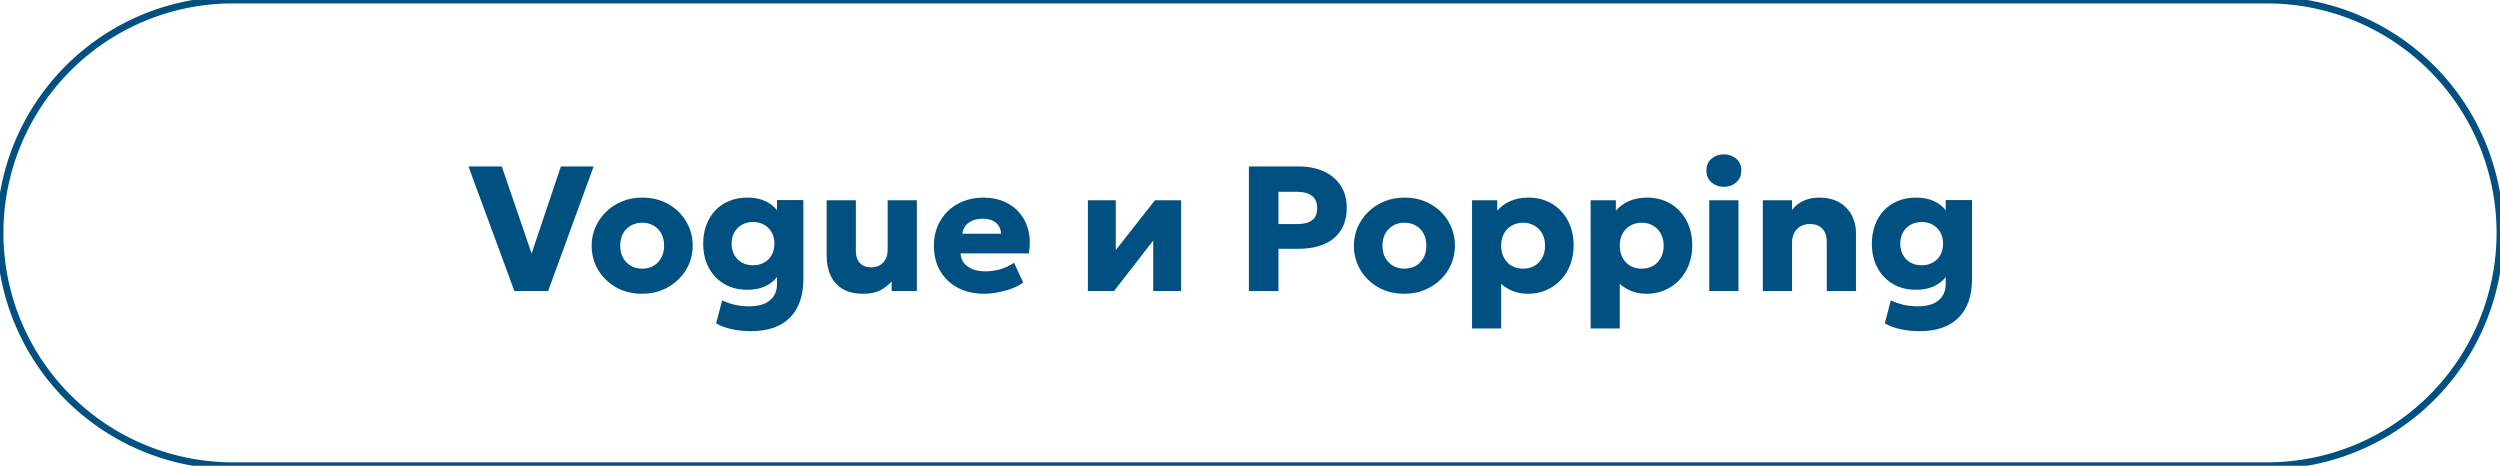 <?xml version="1.0" encoding="UTF-8"?> <svg xmlns="http://www.w3.org/2000/svg" viewBox="5932.5 5169.556 365 68"><path font-size-adjust="none" stroke="#005081" x="0.5" y="0.5" width="365" height="68" rx="34" id="tSvg8e11461710" title="Rectangle 4" fill="none" fill-opacity="1" stroke-opacity="1" d="M 5932.5 5203.556 A 34 34 0 0 1 5966.5 5169.556L 6263.5 5169.556 A 34 34 0 0 1 6297.5 5203.556L 6297.5 5203.556 A 34 34 0 0 1 6263.5 5237.556L 5966.5 5237.556 A 34 34 0 0 1 5932.5 5203.556Z" style="transform: rotate(0deg);" ry="34"></path><path fill="#005081" stroke="none" fill-opacity="1" stroke-width="1" stroke-opacity="1" font-size-adjust="none" id="tSvg85c94ed335" title="Path 8" d="M 6007.604 5212.056 C 6005.368 5205.989 6003.132 5199.922 6000.896 5193.856 C 6002.517 5193.856 6004.137 5193.856 6005.758 5193.856 C 6007.21 5198.094 6008.661 5202.332 6010.113 5206.57 C 6011.539 5202.332 6012.964 5198.094 6014.39 5193.856 C 6015.985 5193.856 6017.579 5193.856 6019.174 5193.856 C 6016.955 5199.922 6014.737 5205.989 6012.518 5212.056C 6010.88 5212.056 6009.242 5212.056 6007.604 5212.056Z M 6026.263 5212.446 C 6024.816 5212.446 6023.537 5212.129 6022.428 5211.497 C 6021.319 5210.855 6020.448 5210.002 6019.815 5208.936 C 6019.191 5207.87 6018.879 5206.7 6018.879 5205.426 C 6018.879 5204.498 6019.057 5203.614 6019.412 5202.774 C 6019.776 5201.924 6020.287 5201.175 6020.946 5200.525 C 6021.605 5199.866 6022.385 5199.35 6023.286 5198.978 C 6024.187 5198.596 6025.18 5198.406 6026.263 5198.406 C 6027.71 5198.406 6028.989 5198.726 6030.098 5199.368 C 6031.207 5200 6032.074 5200.85 6032.698 5201.916 C 6033.322 5202.982 6033.634 5204.152 6033.634 5205.426 C 6033.634 5206.353 6033.456 5207.241 6033.101 5208.091 C 6032.746 5208.931 6032.239 5209.677 6031.58 5210.327 C 6030.921 5210.977 6030.141 5211.492 6029.24 5211.874C 6028.339 5212.255 6027.346 5212.446 6026.263 5212.446Z M 6026.263 5208.78 C 6026.87 5208.78 6027.416 5208.645 6027.901 5208.377 C 6028.386 5208.099 6028.768 5207.709 6029.045 5207.207 C 6029.322 5206.704 6029.461 5206.11 6029.461 5205.426 C 6029.461 5204.732 6029.322 5204.139 6029.045 5203.645 C 6028.776 5203.142 6028.399 5202.756 6027.914 5202.488 C 6027.429 5202.21 6026.878 5202.072 6026.263 5202.072 C 6025.648 5202.072 6025.097 5202.21 6024.612 5202.488 C 6024.127 5202.756 6023.745 5203.142 6023.468 5203.645 C 6023.191 5204.139 6023.052 5204.732 6023.052 5205.426 C 6023.052 5206.11 6023.191 5206.704 6023.468 5207.207 C 6023.754 5207.709 6024.14 5208.099 6024.625 5208.377C 6025.11 5208.645 6025.656 5208.78 6026.263 5208.78Z M 6042.134 5217.906 C 6041.181 5217.906 6040.275 5217.815 6039.417 5217.633 C 6038.559 5217.459 6037.771 5217.173 6037.051 5216.775 C 6037.346 5215.652 6037.64 5214.53 6037.935 5213.408 C 6038.542 5213.702 6039.17 5213.919 6039.82 5214.058 C 6040.47 5214.205 6041.142 5214.279 6041.835 5214.279 C 6043.179 5214.279 6044.197 5213.993 6044.89 5213.421 C 6045.592 5212.857 6045.943 5212.056 6045.943 5211.016 C 6045.943 5210.045 6045.943 5209.074 6045.943 5208.104 C 6046.125 5208.407 6046.307 5208.71 6046.489 5209.014 C 6046.151 5209.889 6045.558 5210.582 6044.708 5211.094 C 6043.868 5211.605 6042.828 5211.861 6041.588 5211.861 C 6040.306 5211.861 6039.183 5211.575 6038.221 5211.003 C 6037.259 5210.431 6036.51 5209.638 6035.972 5208.624 C 6035.435 5207.61 6035.166 5206.444 6035.166 5205.127 C 6035.166 5204.147 6035.318 5203.246 6035.621 5202.423 C 6035.925 5201.599 6036.358 5200.889 6036.921 5200.291 C 6037.493 5199.684 6038.174 5199.22 6038.962 5198.9 C 6039.751 5198.57 6040.626 5198.406 6041.588 5198.406 C 6042.828 5198.406 6043.868 5198.661 6044.708 5199.173 C 6045.558 5199.675 6046.151 5200.364 6046.489 5201.24 C 6046.307 5201.547 6046.125 5201.855 6045.943 5202.163 C 6045.943 5201.032 6045.943 5199.901 6045.943 5198.77 C 6047.226 5198.77 6048.508 5198.77 6049.791 5198.77 C 6049.791 5202.613 6049.791 5206.457 6049.791 5210.301 C 6049.791 5212.736 6049.137 5214.612 6047.828 5215.93C 6046.52 5217.247 6044.622 5217.906 6042.134 5217.906Z M 6042.446 5208.286 C 6043.053 5208.286 6043.59 5208.156 6044.058 5207.896 C 6044.535 5207.636 6044.903 5207.267 6045.163 5206.791 C 6045.432 5206.314 6045.566 5205.759 6045.566 5205.127 C 6045.566 5204.503 6045.432 5203.952 6045.163 5203.476 C 6044.903 5202.999 6044.535 5202.631 6044.058 5202.371 C 6043.59 5202.102 6043.053 5201.968 6042.446 5201.968 C 6041.831 5201.968 6041.289 5202.102 6040.821 5202.371 C 6040.353 5202.631 6039.985 5202.999 6039.716 5203.476 C 6039.448 5203.952 6039.313 5204.503 6039.313 5205.127 C 6039.313 5205.759 6039.448 5206.314 6039.716 5206.791 C 6039.985 5207.267 6040.353 5207.636 6040.821 5207.896C 6041.289 5208.156 6041.831 5208.286 6042.446 5208.286Z M 6058.521 5212.446 C 6057.316 5212.446 6056.319 5212.212 6055.531 5211.744 C 6054.742 5211.267 6054.153 5210.613 6053.763 5209.781 C 6053.381 5208.94 6053.191 5207.965 6053.191 5206.856 C 6053.191 5204.169 6053.191 5201.482 6053.191 5198.796 C 6054.612 5198.796 6056.034 5198.796 6057.455 5198.796 C 6057.455 5201.27 6057.455 5203.744 6057.455 5206.219 C 6057.455 5206.947 6057.645 5207.523 6058.027 5207.948 C 6058.417 5208.372 6058.98 5208.585 6059.717 5208.585 C 6060.193 5208.585 6060.609 5208.481 6060.965 5208.273 C 6061.329 5208.056 6061.606 5207.761 6061.797 5207.389 C 6061.996 5207.016 6062.096 5206.583 6062.096 5206.089 C 6062.096 5203.658 6062.096 5201.227 6062.096 5198.796 C 6063.517 5198.796 6064.939 5198.796 6066.36 5198.796 C 6066.36 5203.216 6066.36 5207.636 6066.36 5212.056 C 6065.134 5212.056 6063.907 5212.056 6062.681 5212.056 C 6062.681 5211.588 6062.681 5211.12 6062.681 5210.652 C 6062.256 5211.128 6061.719 5211.549 6061.069 5211.913C 6060.419 5212.268 6059.569 5212.446 6058.521 5212.446Z M 6076.18 5212.446 C 6074.724 5212.446 6073.445 5212.155 6072.345 5211.575 C 6071.244 5210.985 6070.386 5210.166 6069.771 5209.118 C 6069.155 5208.06 6068.848 5206.825 6068.848 5205.413 C 6068.848 5204.39 6069.025 5203.45 6069.381 5202.592 C 6069.745 5201.734 6070.247 5200.993 6070.889 5200.369 C 6071.539 5199.745 6072.301 5199.264 6073.177 5198.926 C 6074.061 5198.579 6075.031 5198.406 6076.089 5198.406 C 6077.25 5198.406 6078.286 5198.614 6079.196 5199.03 C 6080.106 5199.437 6080.855 5200.009 6081.445 5200.746 C 6082.043 5201.474 6082.454 5202.336 6082.68 5203.333 C 6082.905 5204.321 6082.914 5205.395 6082.706 5206.557 C 6079.387 5206.557 6076.067 5206.557 6072.748 5206.557 C 6072.756 5207.077 6072.912 5207.532 6073.216 5207.922 C 6073.519 5208.312 6073.935 5208.619 6074.464 5208.845 C 6074.992 5209.061 6075.608 5209.17 6076.31 5209.17 C 6077.09 5209.17 6077.831 5209.07 6078.533 5208.871 C 6079.235 5208.663 6079.906 5208.346 6080.548 5207.922 C 6080.994 5208.884 6081.441 5209.846 6081.887 5210.808 C 6081.479 5211.12 6080.951 5211.401 6080.301 5211.653 C 6079.659 5211.895 6078.975 5212.086 6078.247 5212.225C 6077.527 5212.372 6076.838 5212.446 6076.18 5212.446Z M 6073.008 5203.684 C 6074.889 5203.684 6076.769 5203.684 6078.65 5203.684 C 6078.632 5203.016 6078.385 5202.483 6077.909 5202.085 C 6077.432 5201.686 6076.786 5201.487 6075.972 5201.487 C 6075.148 5201.487 6074.464 5201.686 6073.918 5202.085C 6073.38 5202.483 6073.077 5203.016 6073.008 5203.684Z M 6091.331 5212.056 C 6091.331 5207.636 6091.331 5203.216 6091.331 5198.796 C 6092.687 5198.796 6094.044 5198.796 6095.4 5198.796 C 6095.4 5201.222 6095.4 5203.649 6095.4 5206.076 C 6097.307 5203.649 6099.213 5201.222 6101.12 5198.796 C 6102.394 5198.796 6103.668 5198.796 6104.942 5198.796 C 6104.942 5203.216 6104.942 5207.636 6104.942 5212.056 C 6103.586 5212.056 6102.229 5212.056 6100.873 5212.056 C 6100.873 5209.594 6100.873 5207.133 6100.873 5204.672 C 6098.962 5207.133 6097.051 5209.594 6095.14 5212.056C 6093.87 5212.056 6092.601 5212.056 6091.331 5212.056Z M 6114.838 5212.056 C 6114.838 5205.989 6114.838 5199.922 6114.838 5193.856 C 6117.269 5193.856 6119.7 5193.856 6122.131 5193.856 C 6123.492 5193.856 6124.697 5194.094 6125.745 5194.571 C 6126.794 5195.039 6127.617 5195.723 6128.215 5196.625 C 6128.822 5197.526 6129.125 5198.609 6129.125 5199.875 C 6129.125 5201.157 6128.848 5202.245 6128.293 5203.138 C 6127.739 5204.03 6126.933 5204.711 6125.875 5205.179 C 6124.818 5205.647 6123.535 5205.881 6122.027 5205.881 C 6121.069 5205.881 6120.112 5205.881 6119.154 5205.881 C 6119.154 5207.939 6119.154 5209.997 6119.154 5212.056C 6117.715 5212.056 6116.277 5212.056 6114.838 5212.056Z M 6119.154 5202.267 C 6120.077 5202.267 6121 5202.267 6121.923 5202.267 C 6122.833 5202.267 6123.54 5202.089 6124.042 5201.734 C 6124.554 5201.37 6124.809 5200.772 6124.809 5199.94 C 6124.809 5199.108 6124.545 5198.505 6124.016 5198.133 C 6123.496 5197.751 6122.807 5197.561 6121.949 5197.561 C 6121.017 5197.561 6120.086 5197.561 6119.154 5197.561C 6119.154 5199.129 6119.154 5200.698 6119.154 5202.267Z M 6137.55 5212.446 C 6136.103 5212.446 6134.825 5212.129 6133.715 5211.497 C 6132.606 5210.855 6131.735 5210.002 6131.102 5208.936 C 6130.478 5207.87 6130.166 5206.7 6130.166 5205.426 C 6130.166 5204.498 6130.344 5203.614 6130.699 5202.774 C 6131.063 5201.924 6131.575 5201.175 6132.233 5200.525 C 6132.892 5199.866 6133.672 5199.35 6134.573 5198.978 C 6135.475 5198.596 6136.467 5198.406 6137.55 5198.406 C 6138.998 5198.406 6140.276 5198.726 6141.385 5199.368 C 6142.495 5200 6143.361 5200.85 6143.985 5201.916 C 6144.609 5202.982 6144.921 5204.152 6144.921 5205.426 C 6144.921 5206.353 6144.744 5207.241 6144.388 5208.091 C 6144.033 5208.931 6143.526 5209.677 6142.867 5210.327 C 6142.209 5210.977 6141.429 5211.492 6140.527 5211.874C 6139.626 5212.255 6138.634 5212.446 6137.55 5212.446Z M 6137.55 5208.78 C 6138.157 5208.78 6138.703 5208.645 6139.188 5208.377 C 6139.674 5208.099 6140.055 5207.709 6140.332 5207.207 C 6140.61 5206.704 6140.748 5206.11 6140.748 5205.426 C 6140.748 5204.732 6140.61 5204.139 6140.332 5203.645 C 6140.064 5203.142 6139.687 5202.756 6139.201 5202.488 C 6138.716 5202.21 6138.166 5202.072 6137.55 5202.072 C 6136.935 5202.072 6136.385 5202.21 6135.899 5202.488 C 6135.414 5202.756 6135.033 5203.142 6134.755 5203.645 C 6134.478 5204.139 6134.339 5204.732 6134.339 5205.426 C 6134.339 5206.11 6134.478 5206.704 6134.755 5207.207 C 6135.041 5207.709 6135.427 5208.099 6135.912 5208.377C 6136.398 5208.645 6136.944 5208.78 6137.55 5208.78Z M 6147.418 5217.516 C 6147.418 5211.276 6147.418 5205.036 6147.418 5198.796 C 6148.644 5198.796 6149.871 5198.796 6151.097 5198.796 C 6151.097 5199.303 6151.097 5199.81 6151.097 5200.317 C 6151.591 5199.736 6152.22 5199.272 6152.982 5198.926 C 6153.754 5198.579 6154.646 5198.406 6155.66 5198.406 C 6156.926 5198.406 6158.052 5198.696 6159.04 5199.277 C 6160.037 5199.857 6160.821 5200.676 6161.393 5201.734 C 6161.965 5202.791 6162.251 5204.022 6162.251 5205.426 C 6162.251 5206.414 6162.087 5207.337 6161.757 5208.195 C 6161.437 5209.044 6160.977 5209.789 6160.379 5210.431 C 6159.781 5211.063 6159.075 5211.557 6158.26 5211.913 C 6157.454 5212.268 6156.562 5212.446 6155.582 5212.446 C 6154.802 5212.446 6154.083 5212.32 6153.424 5212.069 C 6152.774 5211.817 6152.189 5211.462 6151.669 5211.003 C 6151.669 5213.174 6151.669 5215.345 6151.669 5217.516C 6150.252 5217.516 6148.835 5217.516 6147.418 5217.516Z M 6154.867 5208.78 C 6155.483 5208.78 6156.033 5208.645 6156.518 5208.377 C 6157.004 5208.099 6157.385 5207.709 6157.662 5207.207 C 6157.94 5206.704 6158.078 5206.11 6158.078 5205.426 C 6158.078 5204.732 6157.935 5204.139 6157.649 5203.645 C 6157.372 5203.142 6156.991 5202.756 6156.505 5202.488 C 6156.029 5202.21 6155.483 5202.072 6154.867 5202.072 C 6154.261 5202.072 6153.715 5202.21 6153.229 5202.488 C 6152.744 5202.756 6152.363 5203.142 6152.085 5203.645 C 6151.808 5204.139 6151.669 5204.732 6151.669 5205.426 C 6151.669 5206.11 6151.808 5206.704 6152.085 5207.207 C 6152.363 5207.709 6152.74 5208.099 6153.216 5208.377C 6153.702 5208.645 6154.252 5208.78 6154.867 5208.78Z M 6164.735 5217.516 C 6164.735 5211.276 6164.735 5205.036 6164.735 5198.796 C 6165.961 5198.796 6167.188 5198.796 6168.414 5198.796 C 6168.414 5199.303 6168.414 5199.81 6168.414 5200.317 C 6168.908 5199.736 6169.536 5199.272 6170.299 5198.926 C 6171.07 5198.579 6171.963 5198.406 6172.977 5198.406 C 6174.242 5198.406 6175.369 5198.696 6176.357 5199.277 C 6177.353 5199.857 6178.138 5200.676 6178.71 5201.734 C 6179.282 5202.791 6179.568 5204.022 6179.568 5205.426 C 6179.568 5206.414 6179.403 5207.337 6179.074 5208.195 C 6178.753 5209.044 6178.294 5209.789 6177.696 5210.431 C 6177.098 5211.063 6176.391 5211.557 6175.577 5211.913 C 6174.771 5212.268 6173.878 5212.446 6172.899 5212.446 C 6172.119 5212.446 6171.399 5212.32 6170.741 5212.069 C 6170.091 5211.817 6169.506 5211.462 6168.986 5211.003 C 6168.986 5213.174 6168.986 5215.345 6168.986 5217.516C 6167.569 5217.516 6166.152 5217.516 6164.735 5217.516Z M 6172.184 5208.78 C 6172.799 5208.78 6173.349 5208.645 6173.835 5208.377 C 6174.32 5208.099 6174.701 5207.709 6174.979 5207.207 C 6175.256 5206.704 6175.395 5206.11 6175.395 5205.426 C 6175.395 5204.732 6175.252 5204.139 6174.966 5203.645 C 6174.688 5203.142 6174.307 5202.756 6173.822 5202.488 C 6173.345 5202.21 6172.799 5202.072 6172.184 5202.072 C 6171.577 5202.072 6171.031 5202.21 6170.546 5202.488 C 6170.06 5202.756 6169.679 5203.142 6169.402 5203.645 C 6169.124 5204.139 6168.986 5204.732 6168.986 5205.426 C 6168.986 5206.11 6169.124 5206.704 6169.402 5207.207 C 6169.679 5207.709 6170.056 5208.099 6170.533 5208.377C 6171.018 5208.645 6171.568 5208.78 6172.184 5208.78Z M 6182.051 5212.056 C 6182.051 5207.636 6182.051 5203.216 6182.051 5198.796 C 6183.472 5198.796 6184.894 5198.796 6186.315 5198.796 C 6186.315 5203.216 6186.315 5207.636 6186.315 5212.056C 6184.894 5212.056 6183.472 5212.056 6182.051 5212.056Z M 6184.183 5196.833 C 6183.499 5196.833 6182.901 5196.62 6182.389 5196.196 C 6181.887 5195.762 6181.635 5195.182 6181.635 5194.454 C 6181.635 5193.726 6181.887 5193.149 6182.389 5192.725 C 6182.901 5192.3 6183.499 5192.088 6184.183 5192.088 C 6184.877 5192.088 6185.475 5192.3 6185.977 5192.725 C 6186.48 5193.149 6186.731 5193.726 6186.731 5194.454 C 6186.731 5195.182 6186.48 5195.762 6185.977 5196.196C 6185.475 5196.62 6184.877 5196.833 6184.183 5196.833Z M 6189.872 5212.056 C 6189.872 5207.636 6189.872 5203.216 6189.872 5198.796 C 6191.293 5198.796 6192.715 5198.796 6194.136 5198.796 C 6194.136 5199.264 6194.136 5199.732 6194.136 5200.2 C 6194.63 5199.576 6195.215 5199.121 6195.891 5198.835 C 6196.567 5198.549 6197.277 5198.406 6198.023 5198.406 C 6199.271 5198.406 6200.298 5198.653 6201.104 5199.147 C 6201.91 5199.632 6202.503 5200.265 6202.885 5201.045 C 6203.275 5201.816 6203.47 5202.635 6203.47 5203.502 C 6203.47 5206.353 6203.47 5209.204 6203.47 5212.056 C 6202.049 5212.056 6200.627 5212.056 6199.206 5212.056 C 6199.206 5209.651 6199.206 5207.246 6199.206 5204.841 C 6199.206 5204.043 6198.993 5203.415 6198.569 5202.956 C 6198.153 5202.496 6197.537 5202.267 6196.723 5202.267 C 6196.203 5202.267 6195.748 5202.379 6195.358 5202.605 C 6194.976 5202.83 6194.677 5203.151 6194.461 5203.567 C 6194.244 5203.974 6194.136 5204.442 6194.136 5204.971 C 6194.136 5207.332 6194.136 5209.694 6194.136 5212.056C 6192.715 5212.056 6191.293 5212.056 6189.872 5212.056Z M 6212.759 5217.906 C 6211.806 5217.906 6210.9 5217.815 6210.042 5217.633 C 6209.184 5217.459 6208.396 5217.173 6207.676 5216.775 C 6207.971 5215.652 6208.265 5214.53 6208.56 5213.408 C 6209.167 5213.702 6209.795 5213.919 6210.445 5214.058 C 6211.095 5214.205 6211.767 5214.279 6212.46 5214.279 C 6213.804 5214.279 6214.822 5213.993 6215.515 5213.421 C 6216.217 5212.857 6216.568 5212.056 6216.568 5211.016 C 6216.568 5210.045 6216.568 5209.074 6216.568 5208.104 C 6216.75 5208.407 6216.932 5208.71 6217.114 5209.014 C 6216.776 5209.889 6216.183 5210.582 6215.333 5211.094 C 6214.493 5211.605 6213.453 5211.861 6212.213 5211.861 C 6210.931 5211.861 6209.808 5211.575 6208.846 5211.003 C 6207.884 5210.431 6207.135 5209.638 6206.597 5208.624 C 6206.06 5207.61 6205.791 5206.444 6205.791 5205.127 C 6205.791 5204.147 6205.943 5203.246 6206.246 5202.423 C 6206.55 5201.599 6206.983 5200.889 6207.546 5200.291 C 6208.118 5199.684 6208.799 5199.22 6209.587 5198.9 C 6210.376 5198.57 6211.251 5198.406 6212.213 5198.406 C 6213.453 5198.406 6214.493 5198.661 6215.333 5199.173 C 6216.183 5199.675 6216.776 5200.364 6217.114 5201.24 C 6216.932 5201.547 6216.75 5201.855 6216.568 5202.163 C 6216.568 5201.032 6216.568 5199.901 6216.568 5198.77 C 6217.851 5198.77 6219.133 5198.77 6220.416 5198.77 C 6220.416 5202.613 6220.416 5206.457 6220.416 5210.301 C 6220.416 5212.736 6219.762 5214.612 6218.453 5215.93C 6217.145 5217.247 6215.247 5217.906 6212.759 5217.906Z M 6213.071 5208.286 C 6213.678 5208.286 6214.215 5208.156 6214.683 5207.896 C 6215.16 5207.636 6215.528 5207.267 6215.788 5206.791 C 6216.057 5206.314 6216.191 5205.759 6216.191 5205.127 C 6216.191 5204.503 6216.057 5203.952 6215.788 5203.476 C 6215.528 5202.999 6215.16 5202.631 6214.683 5202.371 C 6214.215 5202.102 6213.678 5201.968 6213.071 5201.968 C 6212.456 5201.968 6211.914 5202.102 6211.446 5202.371 C 6210.978 5202.631 6210.61 5202.999 6210.341 5203.476 C 6210.073 5203.952 6209.938 5204.503 6209.938 5205.127 C 6209.938 5205.759 6210.073 5206.314 6210.341 5206.791 C 6210.61 5207.267 6210.978 5207.636 6211.446 5207.896C 6211.914 5208.156 6212.456 5208.286 6213.071 5208.286Z"></path><defs> </defs></svg> 